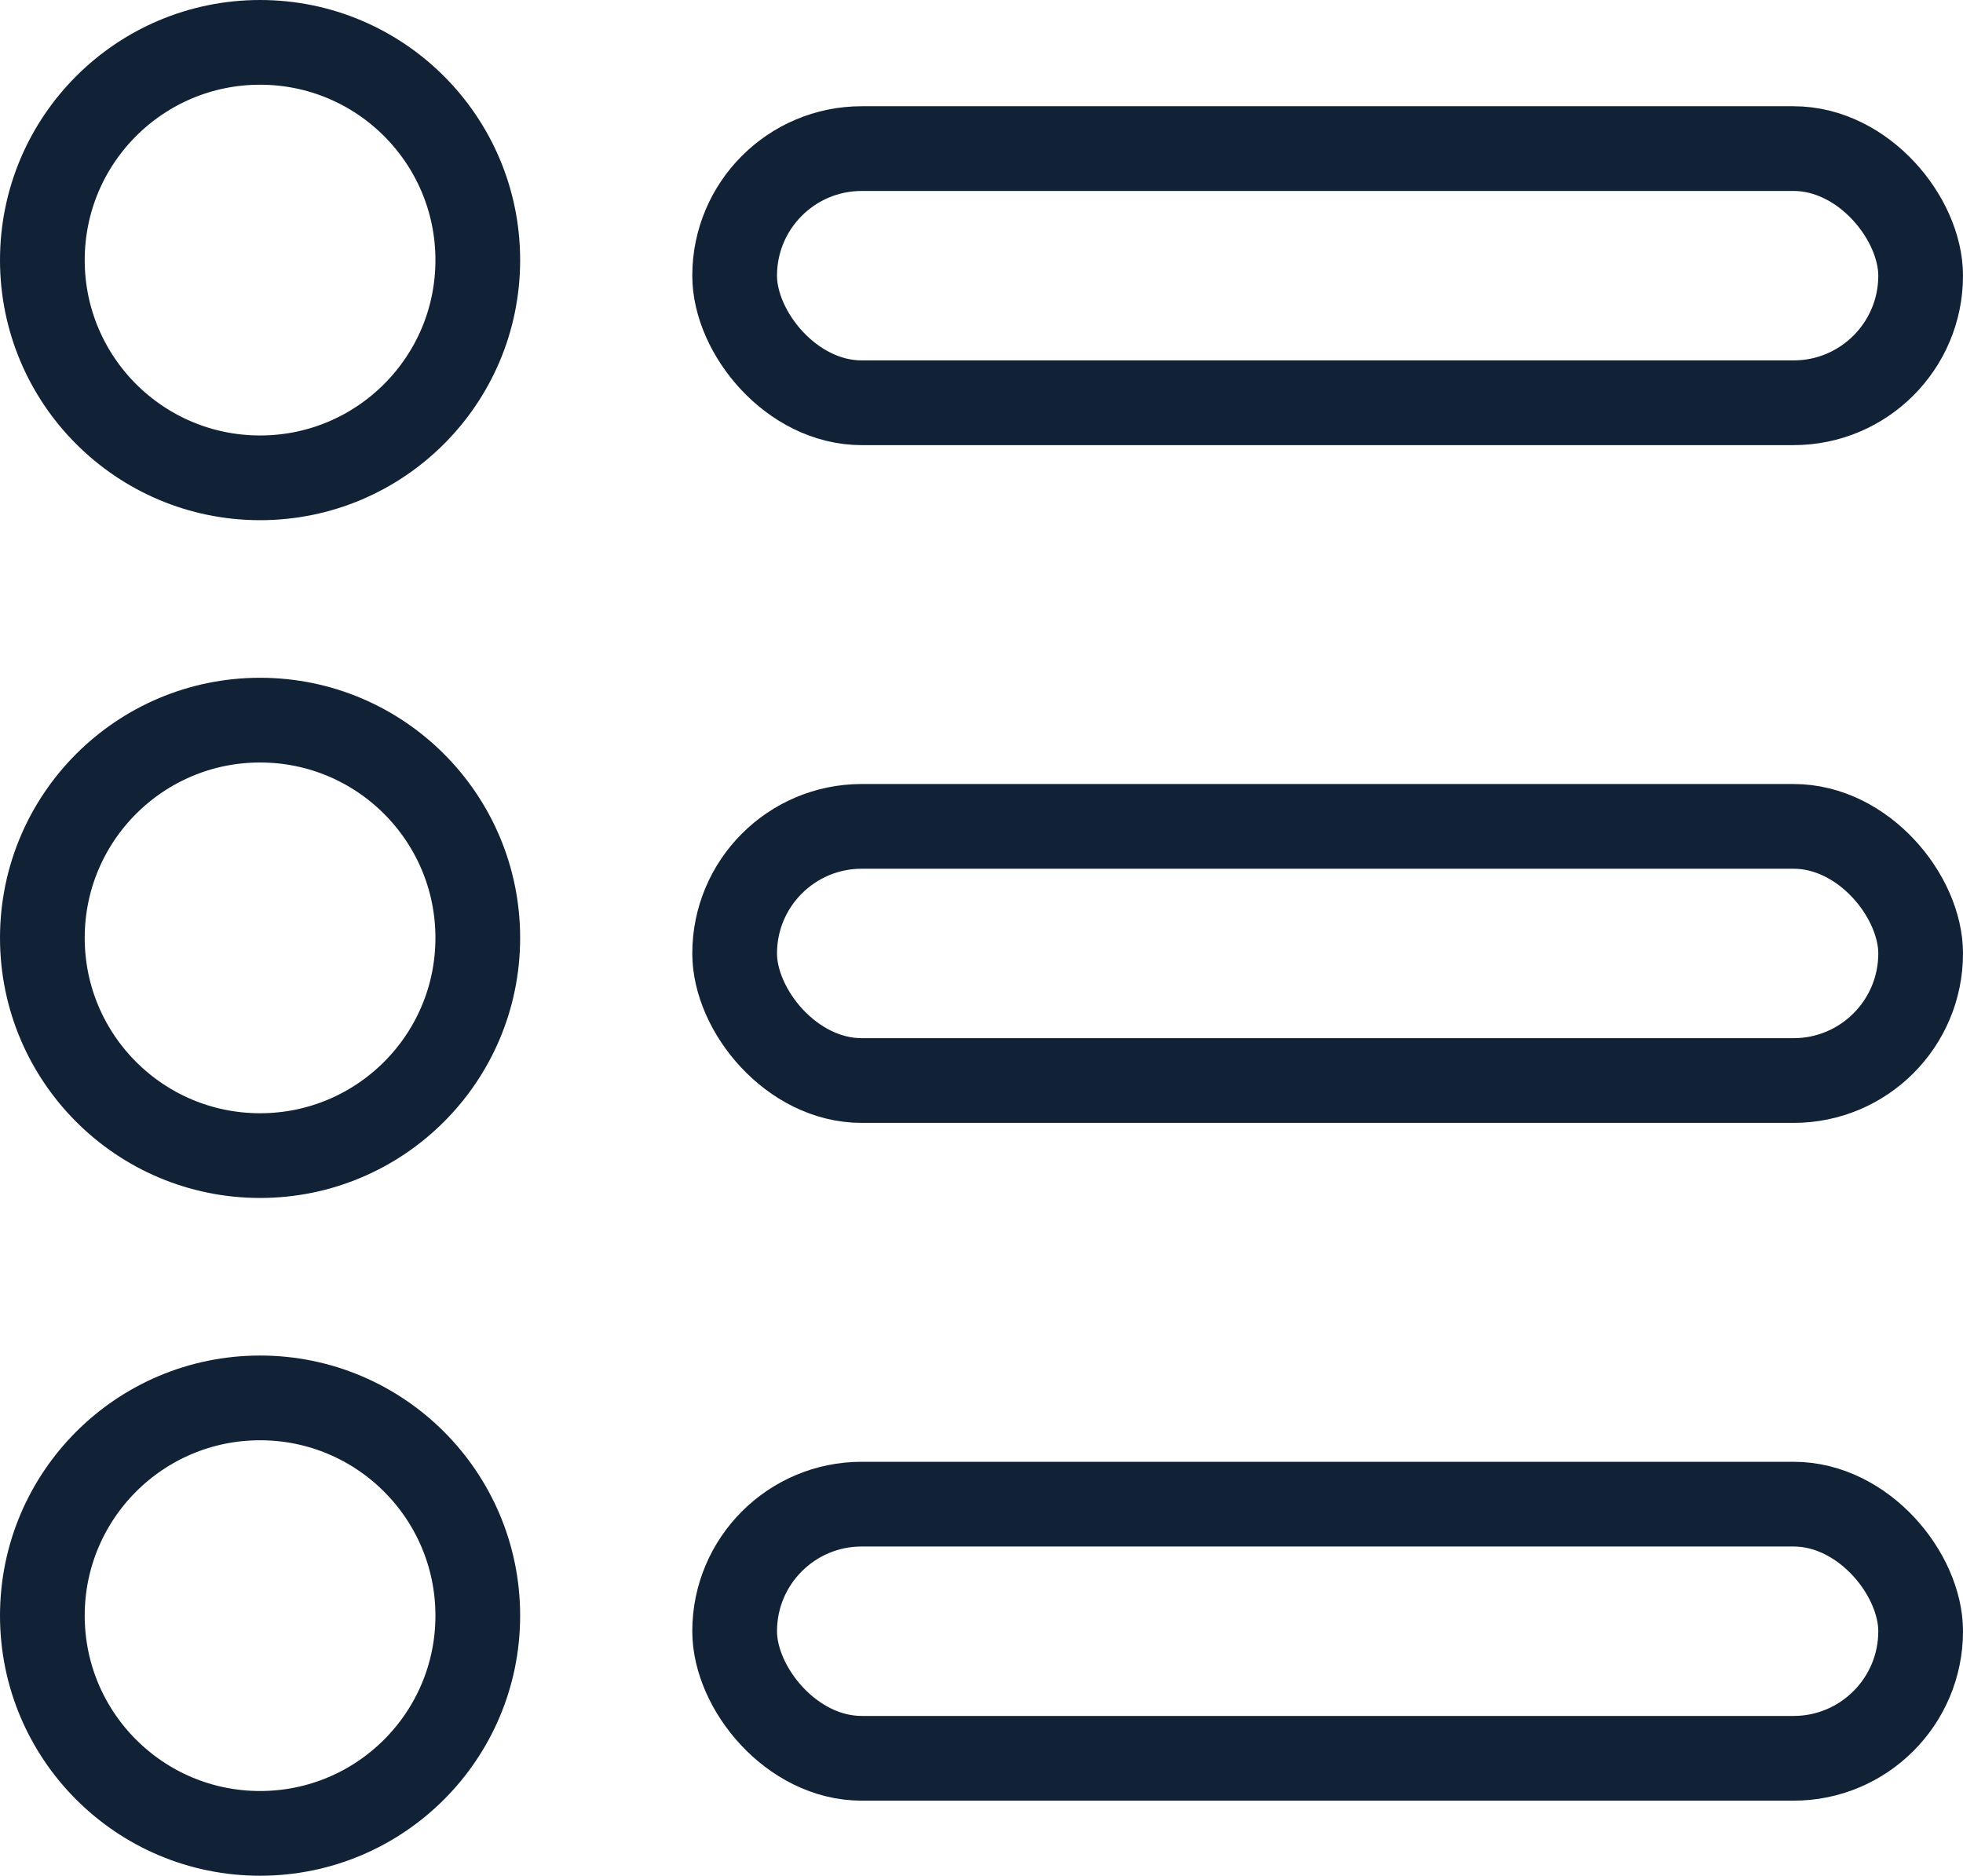 <svg xmlns="http://www.w3.org/2000/svg" width="23.172" height="22.141" viewBox="0 0 23.172 22.141"><defs><style>.a,.c{fill:none;}.a{stroke:#112236;}.b{stroke:none;}</style></defs><g transform="translate(-475 -413)"><g class="a" transform="translate(475 413)"><circle class="b" cx="3.07" cy="3.07" r="3.07"/><circle class="c" cx="3.07" cy="3.07" r="2.57"/></g><g class="a" transform="translate(475 421)"><circle class="b" cx="3.07" cy="3.07" r="3.07"/><circle class="c" cx="3.07" cy="3.07" r="2.57"/></g><g class="a" transform="translate(475 429)"><circle class="b" cx="3.07" cy="3.07" r="3.07"/><circle class="c" cx="3.07" cy="3.07" r="2.57"/></g><g class="a" transform="translate(483.172 414.254)"><rect class="b" width="15" height="4" rx="2"/><rect class="c" x="0.5" y="0.5" width="14" height="3" rx="1.5"/></g><g class="a" transform="translate(483.172 422.254)"><rect class="b" width="15" height="4" rx="2"/><rect class="c" x="0.5" y="0.5" width="14" height="3" rx="1.5"/></g><g class="a" transform="translate(483.172 430.254)"><rect class="b" width="15" height="4" rx="2"/><rect class="c" x="0.5" y="0.5" width="14" height="3" rx="1.5"/></g></g></svg>